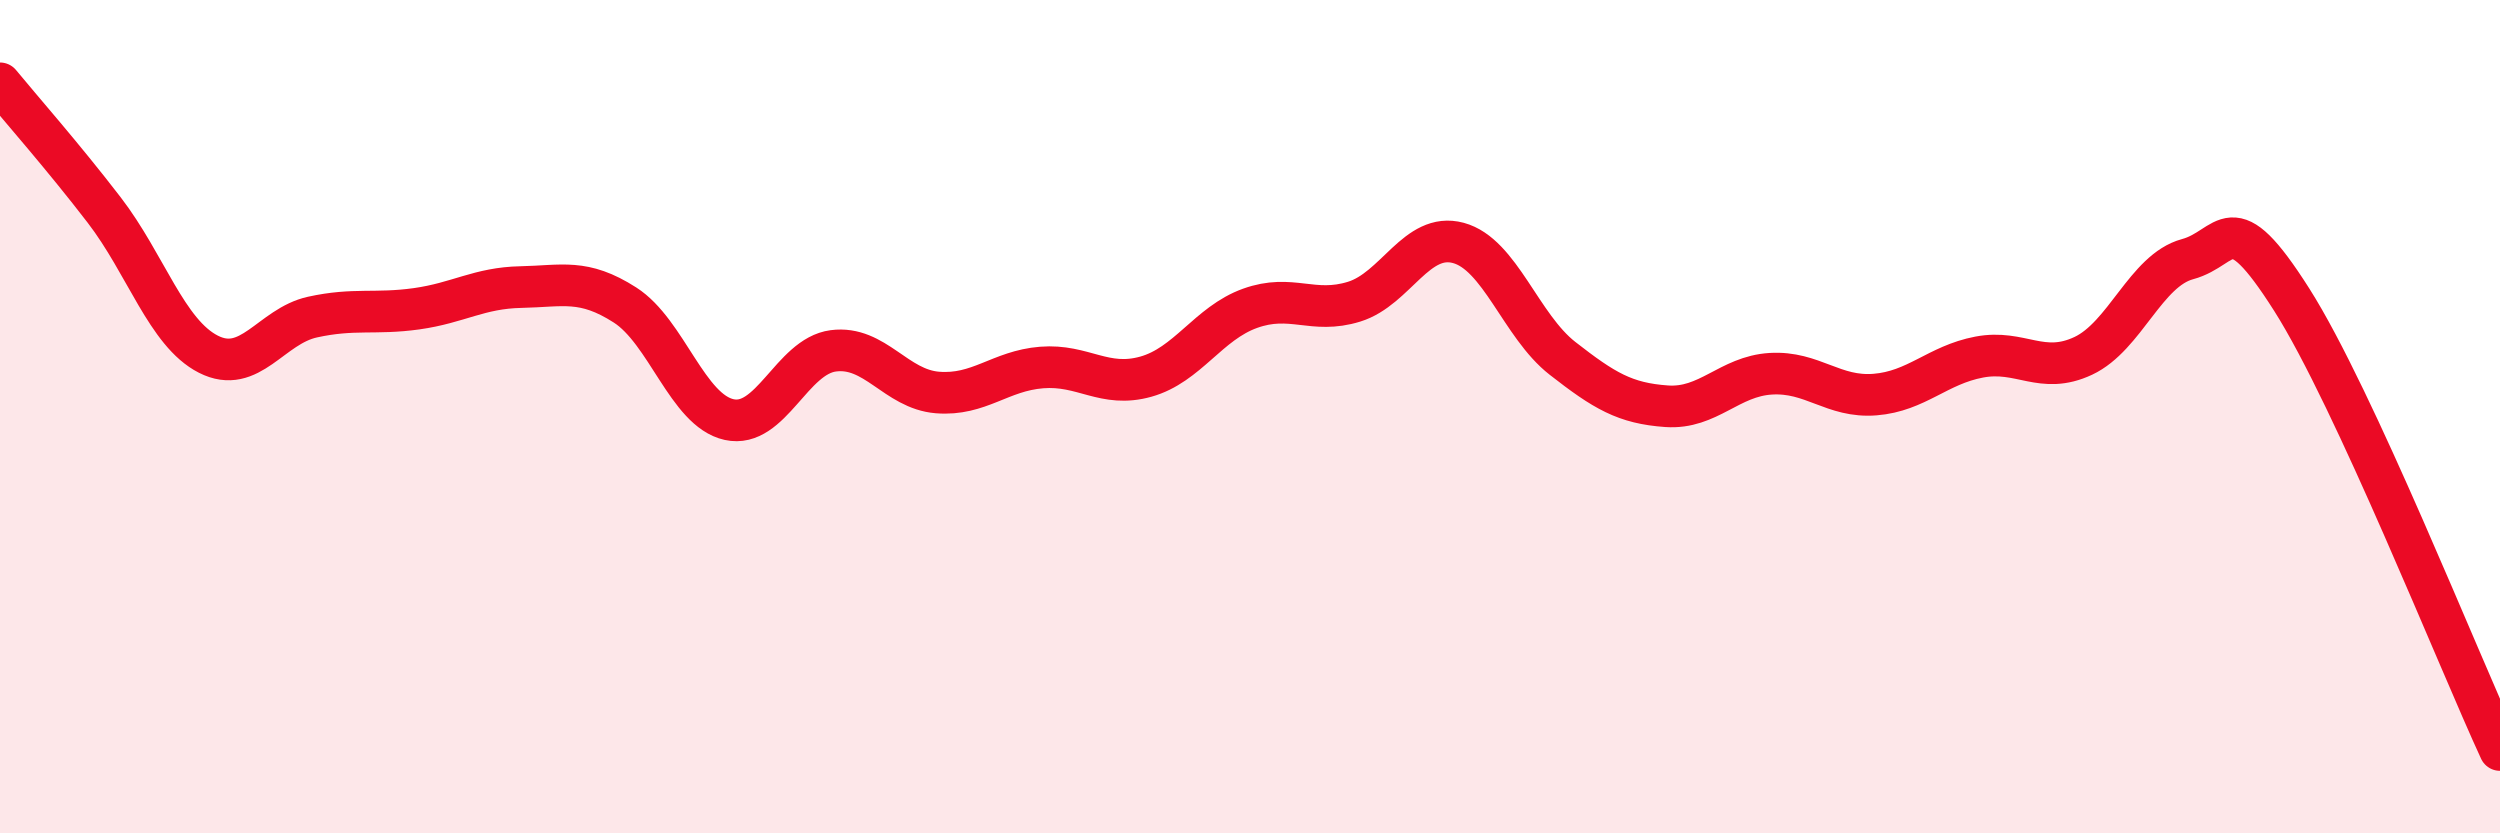 
    <svg width="60" height="20" viewBox="0 0 60 20" xmlns="http://www.w3.org/2000/svg">
      <path
        d="M 0,2 C 0.5,2.61 1.5,3.74 2.5,5.04 C 3.5,6.34 4,7.99 5,8.5 C 6,9.01 6.5,7.83 7.5,7.61 C 8.5,7.39 9,7.55 10,7.41 C 11,7.27 11.5,6.91 12.5,6.89 C 13.5,6.87 14,6.68 15,7.32 C 16,7.96 16.5,9.85 17.5,10.07 C 18.5,10.29 19,8.55 20,8.42 C 21,8.29 21.5,9.34 22.5,9.42 C 23.5,9.5 24,8.9 25,8.82 C 26,8.74 26.5,9.32 27.5,9.04 C 28.5,8.76 29,7.76 30,7.4 C 31,7.04 31.5,7.55 32.5,7.24 C 33.5,6.93 34,5.56 35,5.83 C 36,6.1 36.5,7.82 37.5,8.6 C 38.5,9.38 39,9.68 40,9.75 C 41,9.82 41.5,9.03 42.5,8.97 C 43.5,8.91 44,9.55 45,9.47 C 46,9.39 46.5,8.76 47.5,8.57 C 48.5,8.38 49,9.01 50,8.54 C 51,8.07 51.5,6.49 52.5,6.22 C 53.5,5.95 53.5,4.83 55,7.19 C 56.5,9.55 59,15.84 60,18L60 20L0 20Z"
        fill="#EB0A25"
        opacity="0.1"
        stroke-linecap="round"
        stroke-linejoin="round"
      />
      <path
        d="M 0,2 C 0.5,2.61 1.5,3.74 2.5,5.04 C 3.5,6.34 4,7.99 5,8.5 C 6,9.01 6.5,7.83 7.5,7.61 C 8.5,7.39 9,7.55 10,7.41 C 11,7.27 11.5,6.91 12.5,6.89 C 13.5,6.87 14,6.68 15,7.32 C 16,7.96 16.5,9.85 17.5,10.07 C 18.5,10.29 19,8.55 20,8.42 C 21,8.29 21.5,9.34 22.5,9.42 C 23.5,9.5 24,8.9 25,8.82 C 26,8.74 26.5,9.32 27.5,9.04 C 28.5,8.76 29,7.76 30,7.4 C 31,7.04 31.5,7.55 32.5,7.24 C 33.5,6.93 34,5.56 35,5.83 C 36,6.1 36.5,7.82 37.5,8.6 C 38.5,9.38 39,9.68 40,9.75 C 41,9.82 41.5,9.03 42.5,8.97 C 43.5,8.91 44,9.55 45,9.47 C 46,9.39 46.5,8.76 47.5,8.57 C 48.5,8.38 49,9.01 50,8.54 C 51,8.07 51.5,6.49 52.5,6.22 C 53.5,5.95 53.5,4.83 55,7.19 C 56.5,9.55 59,15.84 60,18"
        stroke="#EB0A25"
        stroke-width="1"
        fill="none"
        stroke-linecap="round"
        stroke-linejoin="round"
      />
    </svg>
  